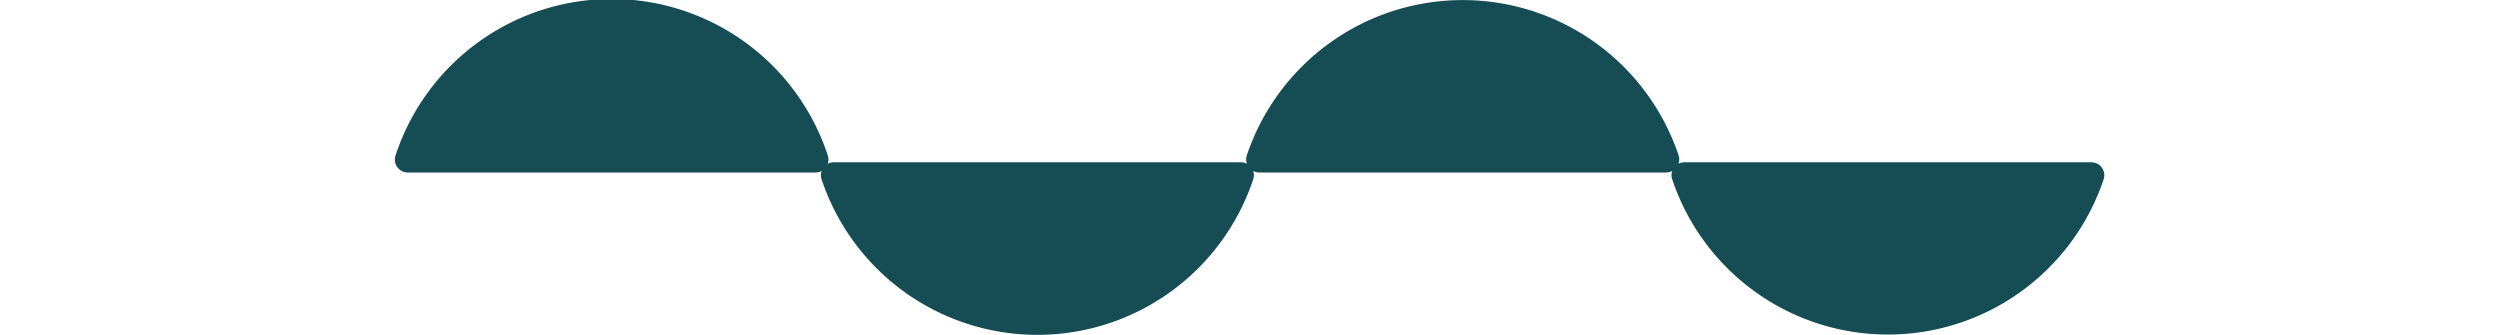 <svg id="Calque_1" data-name="Calque 1" width="120px" xmlns="http://www.w3.org/2000/svg" viewBox="0 0 82.04 16.07"><defs><style>.cls-1{fill:#164c54;}</style></defs><path class="cls-1" d="M20.16,8.28a.62.62,0,0,0,.6-.8A10.92,10.92,0,0,0,0,7.48a.62.62,0,0,0,.6.8Z"/><path class="cls-1" d="M21.05,7.79a.62.62,0,0,0-.6.8,10.92,10.92,0,0,0,20.73,0,.62.62,0,0,0-.6-.8Z"/><path class="cls-1" d="M61,8.28a.63.63,0,0,0,.6-.8,10.93,10.93,0,0,0-20.74,0,.63.63,0,0,0,.6.8Z"/><path class="cls-1" d="M61.88,7.79a.62.62,0,0,0-.6.8A10.92,10.92,0,0,0,82,8.59a.62.62,0,0,0-.6-.8Z"/></svg>